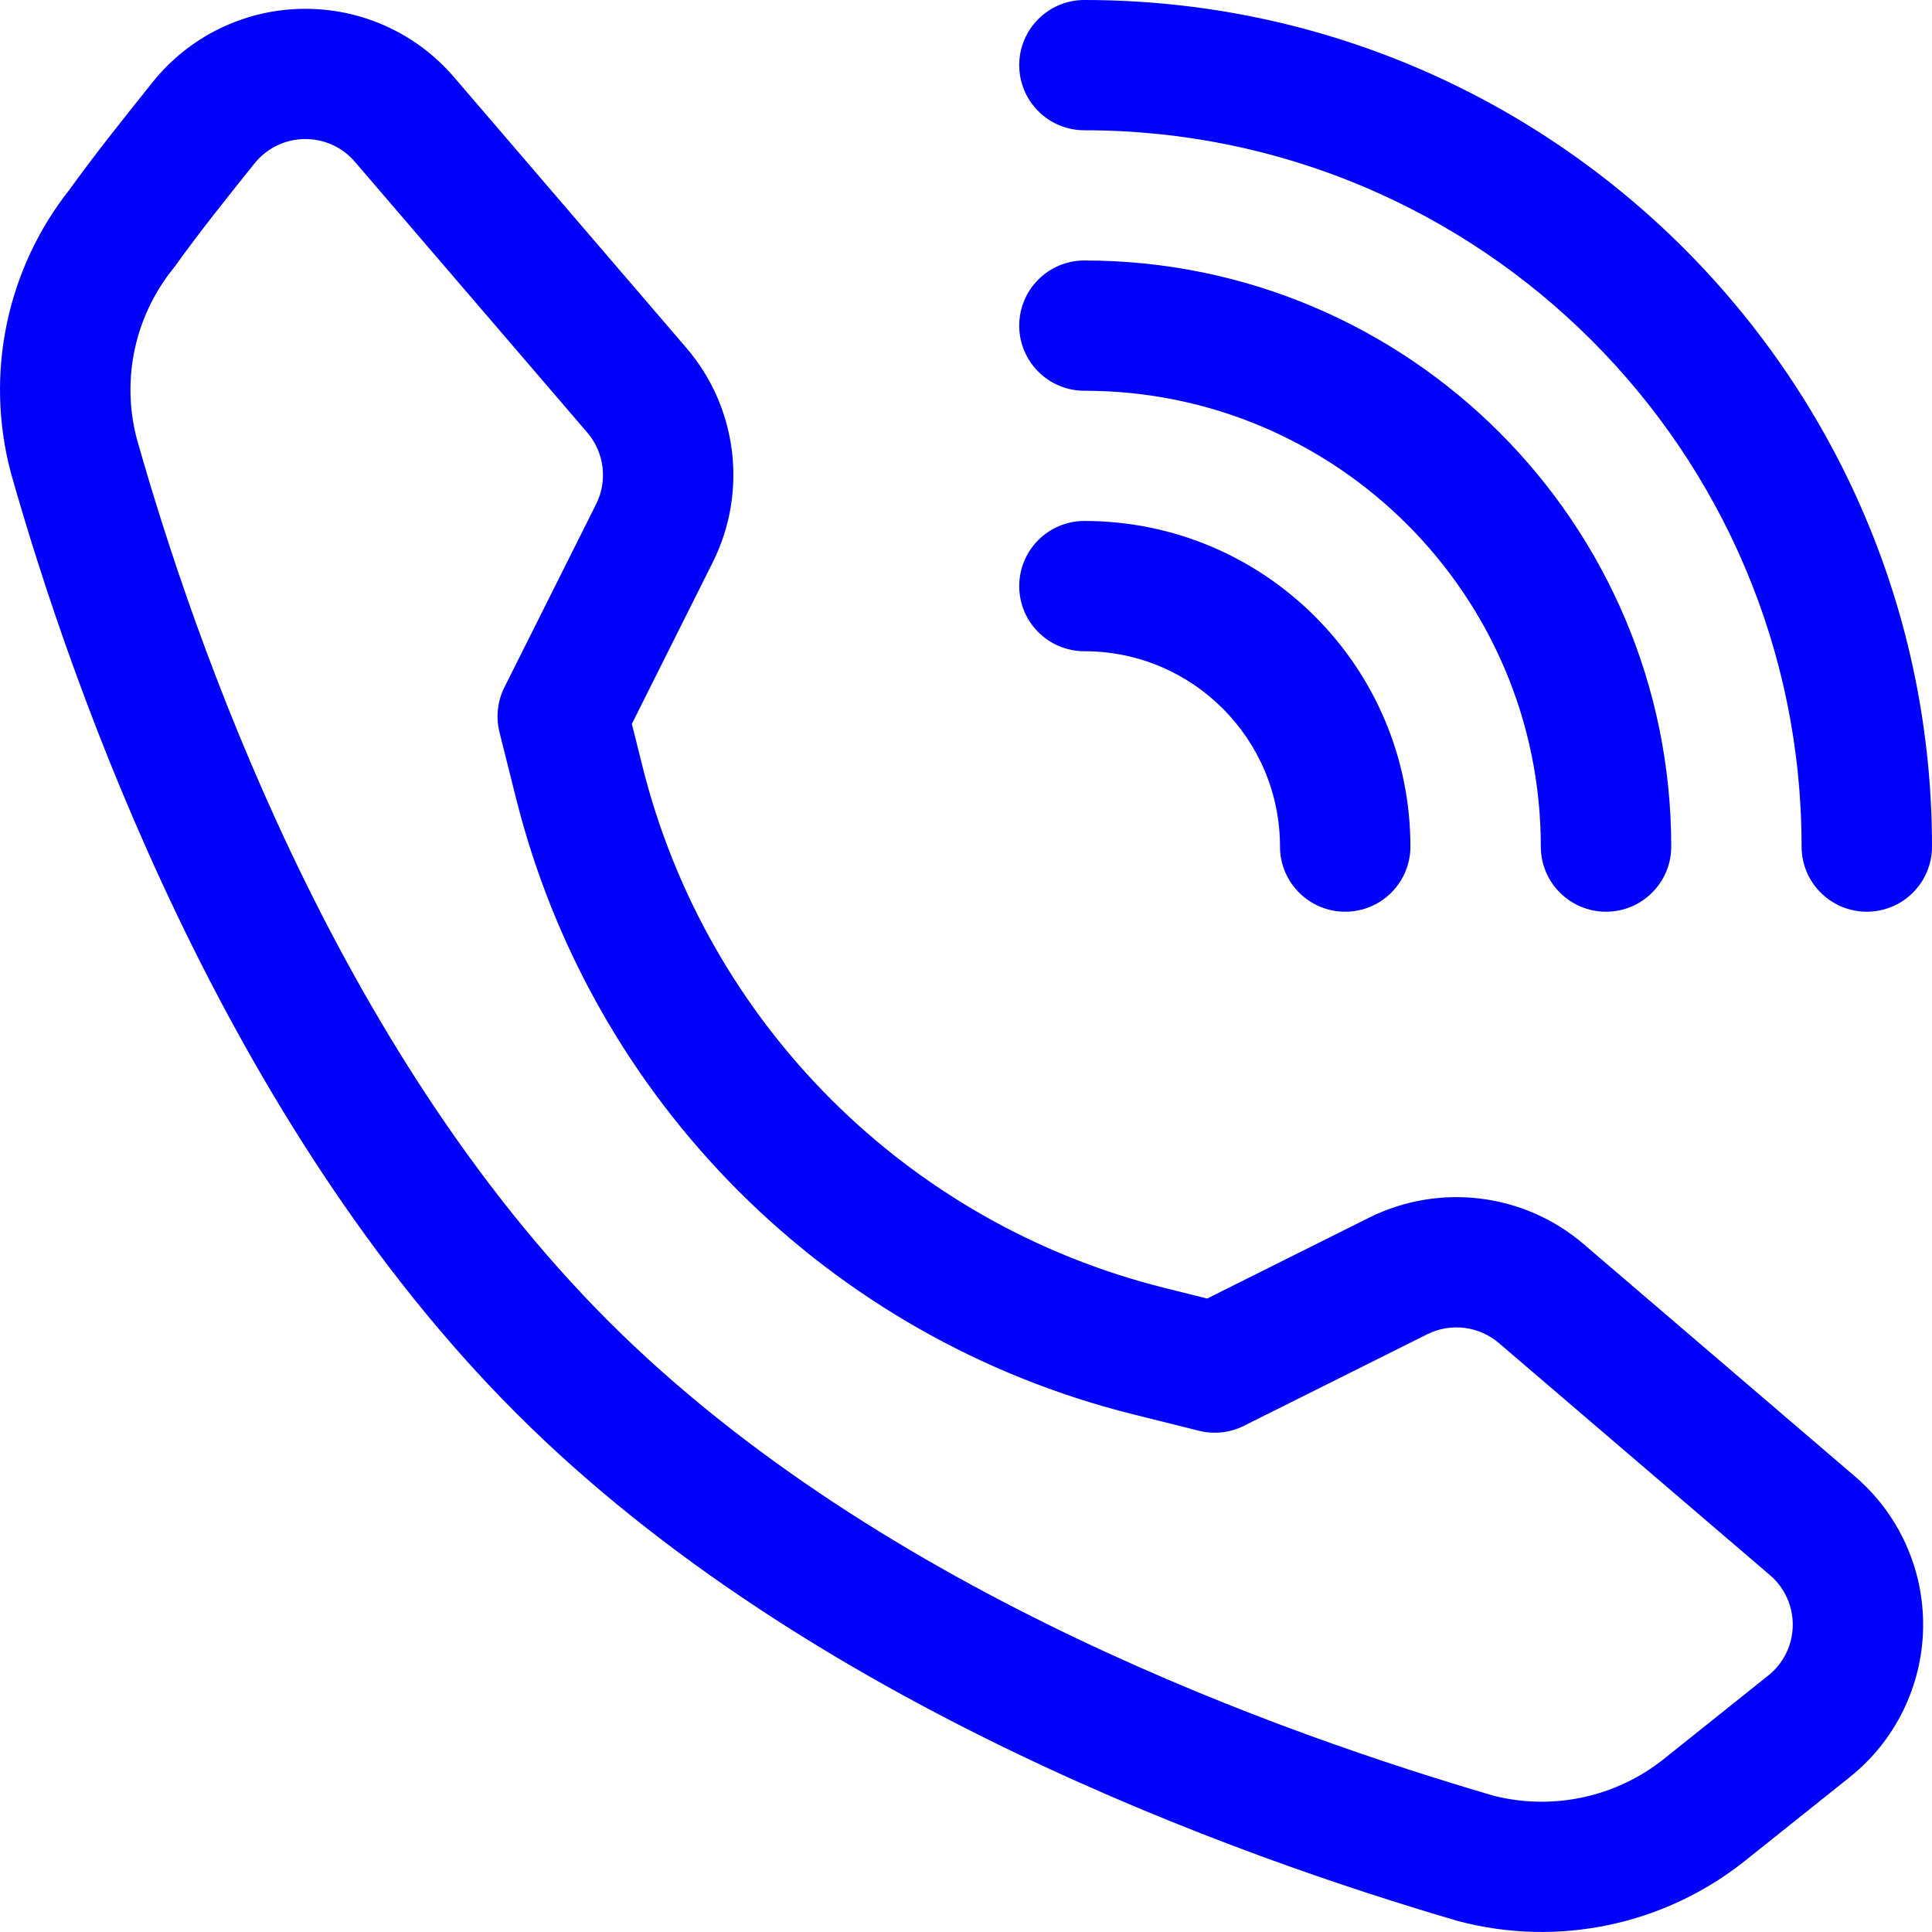 <svg width="40" height="40" viewBox="0 0 40 40" fill="none" xmlns="http://www.w3.org/2000/svg">
<path fill-rule="evenodd" clip-rule="evenodd" d="M0.222 9.776C0.224 9.784 0.227 9.791 0.228 9.799C1.497 14.288 4.649 23.229 10.696 29.267C16.738 35.304 25.684 38.452 30.162 39.766C30.174 39.77 30.186 39.774 30.198 39.776C32.265 40.321 34.467 39.854 36.135 38.521C36.816 37.978 37.583 37.365 38.297 36.794C39.239 36.042 39.795 34.909 39.816 33.705C39.837 32.499 39.319 31.349 38.402 30.565C36.609 29.03 34.253 27.012 32.789 25.759C31.553 24.7 29.801 24.485 28.342 25.212L24.993 26.885L24.108 26.664C18.786 25.336 14.633 21.187 13.303 15.872L13.082 14.988L14.757 11.642C15.484 10.186 15.27 8.436 14.209 7.201C12.955 5.739 10.934 3.385 9.398 1.595C8.612 0.679 7.46 0.162 6.254 0.183C5.048 0.203 3.914 0.759 3.161 1.7C2.581 2.424 1.96 3.201 1.442 3.922C0.137 5.57 -0.316 7.74 0.222 9.776L0.222 9.776ZM2.831 9.079C2.511 7.858 2.789 6.558 3.577 5.572C3.593 5.553 3.608 5.534 3.622 5.514C4.116 4.824 4.712 4.078 5.269 3.384C5.52 3.071 5.898 2.885 6.3 2.879C6.702 2.872 7.087 3.044 7.347 3.349L12.16 8.957C12.512 9.368 12.585 9.952 12.342 10.437C11.546 12.027 10.444 14.228 10.444 14.228C10.3 14.516 10.263 14.846 10.341 15.159L10.684 16.527C12.256 22.806 17.166 27.71 23.452 29.28L24.822 29.622C25.136 29.701 25.466 29.664 25.754 29.52C25.754 29.52 27.958 28.42 29.55 27.624C30.036 27.382 30.62 27.454 31.032 27.806L36.647 32.613C36.951 32.873 37.124 33.258 37.117 33.659C37.111 34.061 36.925 34.438 36.611 34.689L34.45 36.416C33.458 37.209 32.151 37.49 30.92 37.178C26.689 35.935 18.275 33.024 12.605 27.361C6.936 21.698 4.023 13.294 2.831 9.079L2.831 9.079Z" fill="#0001FA"/>
<path fill-rule="evenodd" clip-rule="evenodd" d="M22.451 13.483C24.687 13.483 26.501 15.295 26.501 17.528C26.501 18.272 27.106 18.876 27.851 18.876C28.596 18.876 29.201 18.272 29.201 17.528C29.201 13.806 26.177 10.786 22.451 10.786C21.706 10.786 21.102 11.39 21.102 12.135C21.102 12.879 21.706 13.483 22.451 13.483Z" fill="#0001FA"/>
<path fill-rule="evenodd" clip-rule="evenodd" d="M22.451 8.09C27.666 8.09 31.901 12.32 31.901 17.528C31.901 18.272 32.506 18.876 33.251 18.876C33.996 18.876 34.601 18.272 34.601 17.528C34.601 10.831 29.157 5.393 22.451 5.393C21.706 5.393 21.102 5.997 21.102 6.742C21.102 7.486 21.706 8.09 22.451 8.09Z" fill="#0001FA"/>
<path fill-rule="evenodd" clip-rule="evenodd" d="M22.451 2.697C30.647 2.697 37.3 9.342 37.3 17.528C37.3 18.272 37.905 18.876 38.65 18.876C39.396 18.876 40 18.272 40 17.528C40 7.854 32.137 0 22.451 0C21.706 0 21.102 0.604 21.102 1.348C21.102 2.093 21.706 2.697 22.451 2.697Z" fill="#0001FA"/>
</svg>

